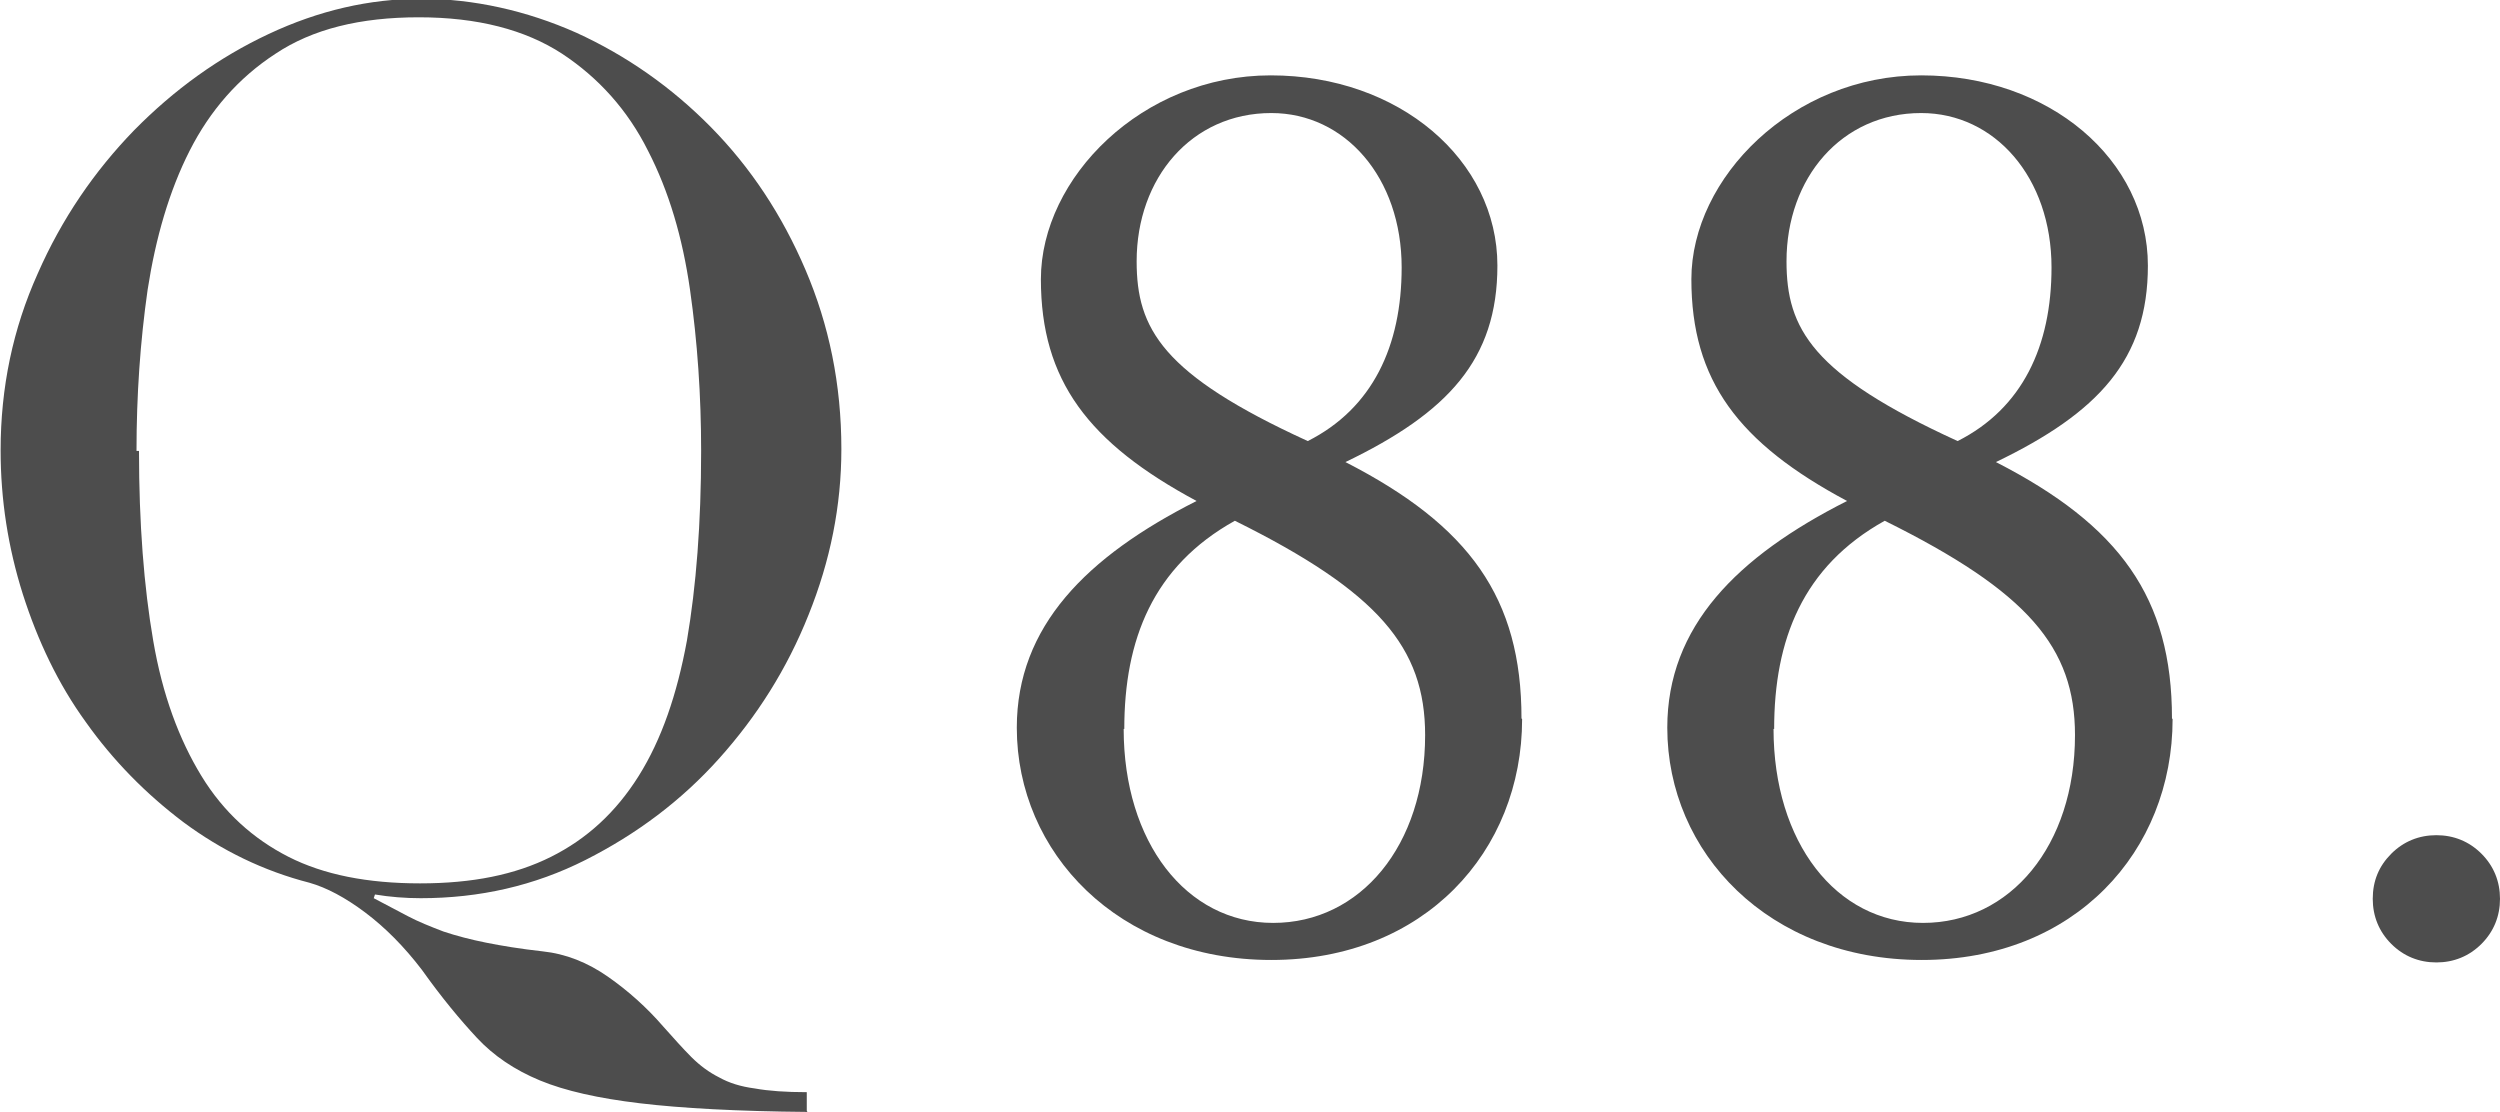 <?xml version="1.0" encoding="UTF-8"?><svg id="_レイヤー_2" xmlns="http://www.w3.org/2000/svg" viewBox="0 0 40.47 18"><defs><style>.cls-1{fill:#4d4d4d;}</style></defs><g id="_要素"><path class="cls-1" d="M13.07,18c-1.13-.01-2.04-.06-2.71-.14s-1.21-.2-1.62-.37-.75-.4-1.02-.69-.57-.65-.89-1.1c-.29-.38-.6-.69-.92-.93s-.62-.4-.9-.48c-.74-.19-1.42-.52-2.04-.98-.61-.46-1.14-1-1.58-1.62-.45-.62-.78-1.32-1.02-2.07-.24-.76-.36-1.53-.36-2.33,0-1.02,.2-1.97,.6-2.86,.39-.89,.92-1.66,1.56-2.32,.65-.66,1.37-1.18,2.18-1.56,.81-.38,1.63-.57,2.47-.57s1.7,.19,2.51,.55c.81,.37,1.54,.88,2.18,1.53,.64,.65,1.15,1.42,1.53,2.31s.58,1.85,.58,2.9c0,.92-.18,1.81-.53,2.68-.35,.88-.84,1.65-1.45,2.33-.61,.68-1.33,1.22-2.16,1.64-.83,.42-1.72,.62-2.67,.62-.25,0-.5-.02-.74-.06l-.02,.06c.19,.1,.38,.2,.55,.29s.37,.17,.58,.25c.21,.07,.44,.13,.69,.18s.55,.1,.91,.14c.38,.04,.73,.18,1.06,.41s.63,.5,.89,.8c.17,.19,.32,.36,.46,.5s.29,.25,.45,.33c.16,.09,.35,.15,.58,.18,.22,.04,.5,.06,.84,.06v.3ZM2.25,7.3c0,1.17,.08,2.2,.23,3.07,.15,.88,.42,1.6,.78,2.19s.84,1.02,1.41,1.31,1.28,.43,2.13,.43,1.54-.14,2.12-.43c.58-.29,1.05-.72,1.42-1.31,.37-.59,.62-1.32,.78-2.19,.15-.88,.23-1.9,.23-3.07,0-.9-.06-1.77-.18-2.61s-.34-1.59-.68-2.25c-.33-.66-.8-1.18-1.39-1.57-.6-.39-1.37-.59-2.32-.59s-1.72,.19-2.32,.59c-.6,.39-1.06,.92-1.39,1.57s-.55,1.41-.68,2.25c-.12,.84-.18,1.71-.18,2.61Z"/></g><g><path class="cls-1" d="M24.64,11.64c0,2.14-1.58,3.9-4.06,3.9s-4.12-1.74-4.12-3.76c0-1.64,1.13-2.77,2.91-3.67-1.75-.94-2.52-1.95-2.52-3.59s1.64-3.3,3.72-3.3,3.67,1.37,3.67,3.08c0,1.52-.8,2.38-2.46,3.18,2.01,1.03,2.85,2.2,2.85,4.15Zm-6.45,.16c0,1.83,1.01,3.14,2.42,3.14s2.46-1.25,2.46-3.04c0-1.42-.76-2.32-3.08-3.47-1.33,.74-1.79,1.93-1.79,3.37Zm4.5-7.47c0-1.46-.92-2.5-2.11-2.5-1.29,0-2.18,1.05-2.18,2.4,0,1.09,.41,1.83,2.77,2.91,1.05-.53,1.52-1.54,1.52-2.81Z"/><path class="cls-1" d="M35.17,11.64c0,2.14-1.58,3.9-4.06,3.9s-4.12-1.74-4.12-3.76c0-1.64,1.13-2.77,2.91-3.67-1.76-.94-2.52-1.95-2.52-3.59s1.64-3.3,3.72-3.3,3.67,1.37,3.67,3.08c0,1.52-.8,2.38-2.46,3.18,2.01,1.03,2.85,2.2,2.85,4.15Zm-6.46,.16c0,1.83,1.01,3.14,2.42,3.14s2.46-1.25,2.46-3.04c0-1.42-.76-2.32-3.08-3.47-1.33,.74-1.79,1.93-1.79,3.37Zm4.5-7.47c0-1.46-.92-2.5-2.11-2.5-1.29,0-2.18,1.05-2.18,2.4,0,1.09,.41,1.83,2.77,2.91,1.05-.53,1.52-1.54,1.52-2.81Z"/><path class="cls-1" d="M38.41,14.55c0-.29,.1-.53,.3-.73,.2-.2,.45-.3,.73-.3s.53,.1,.73,.3c.2,.2,.3,.45,.3,.73s-.1,.53-.3,.73c-.2,.2-.45,.3-.73,.3s-.53-.1-.73-.3c-.2-.2-.3-.45-.3-.73Z"/></g></svg>